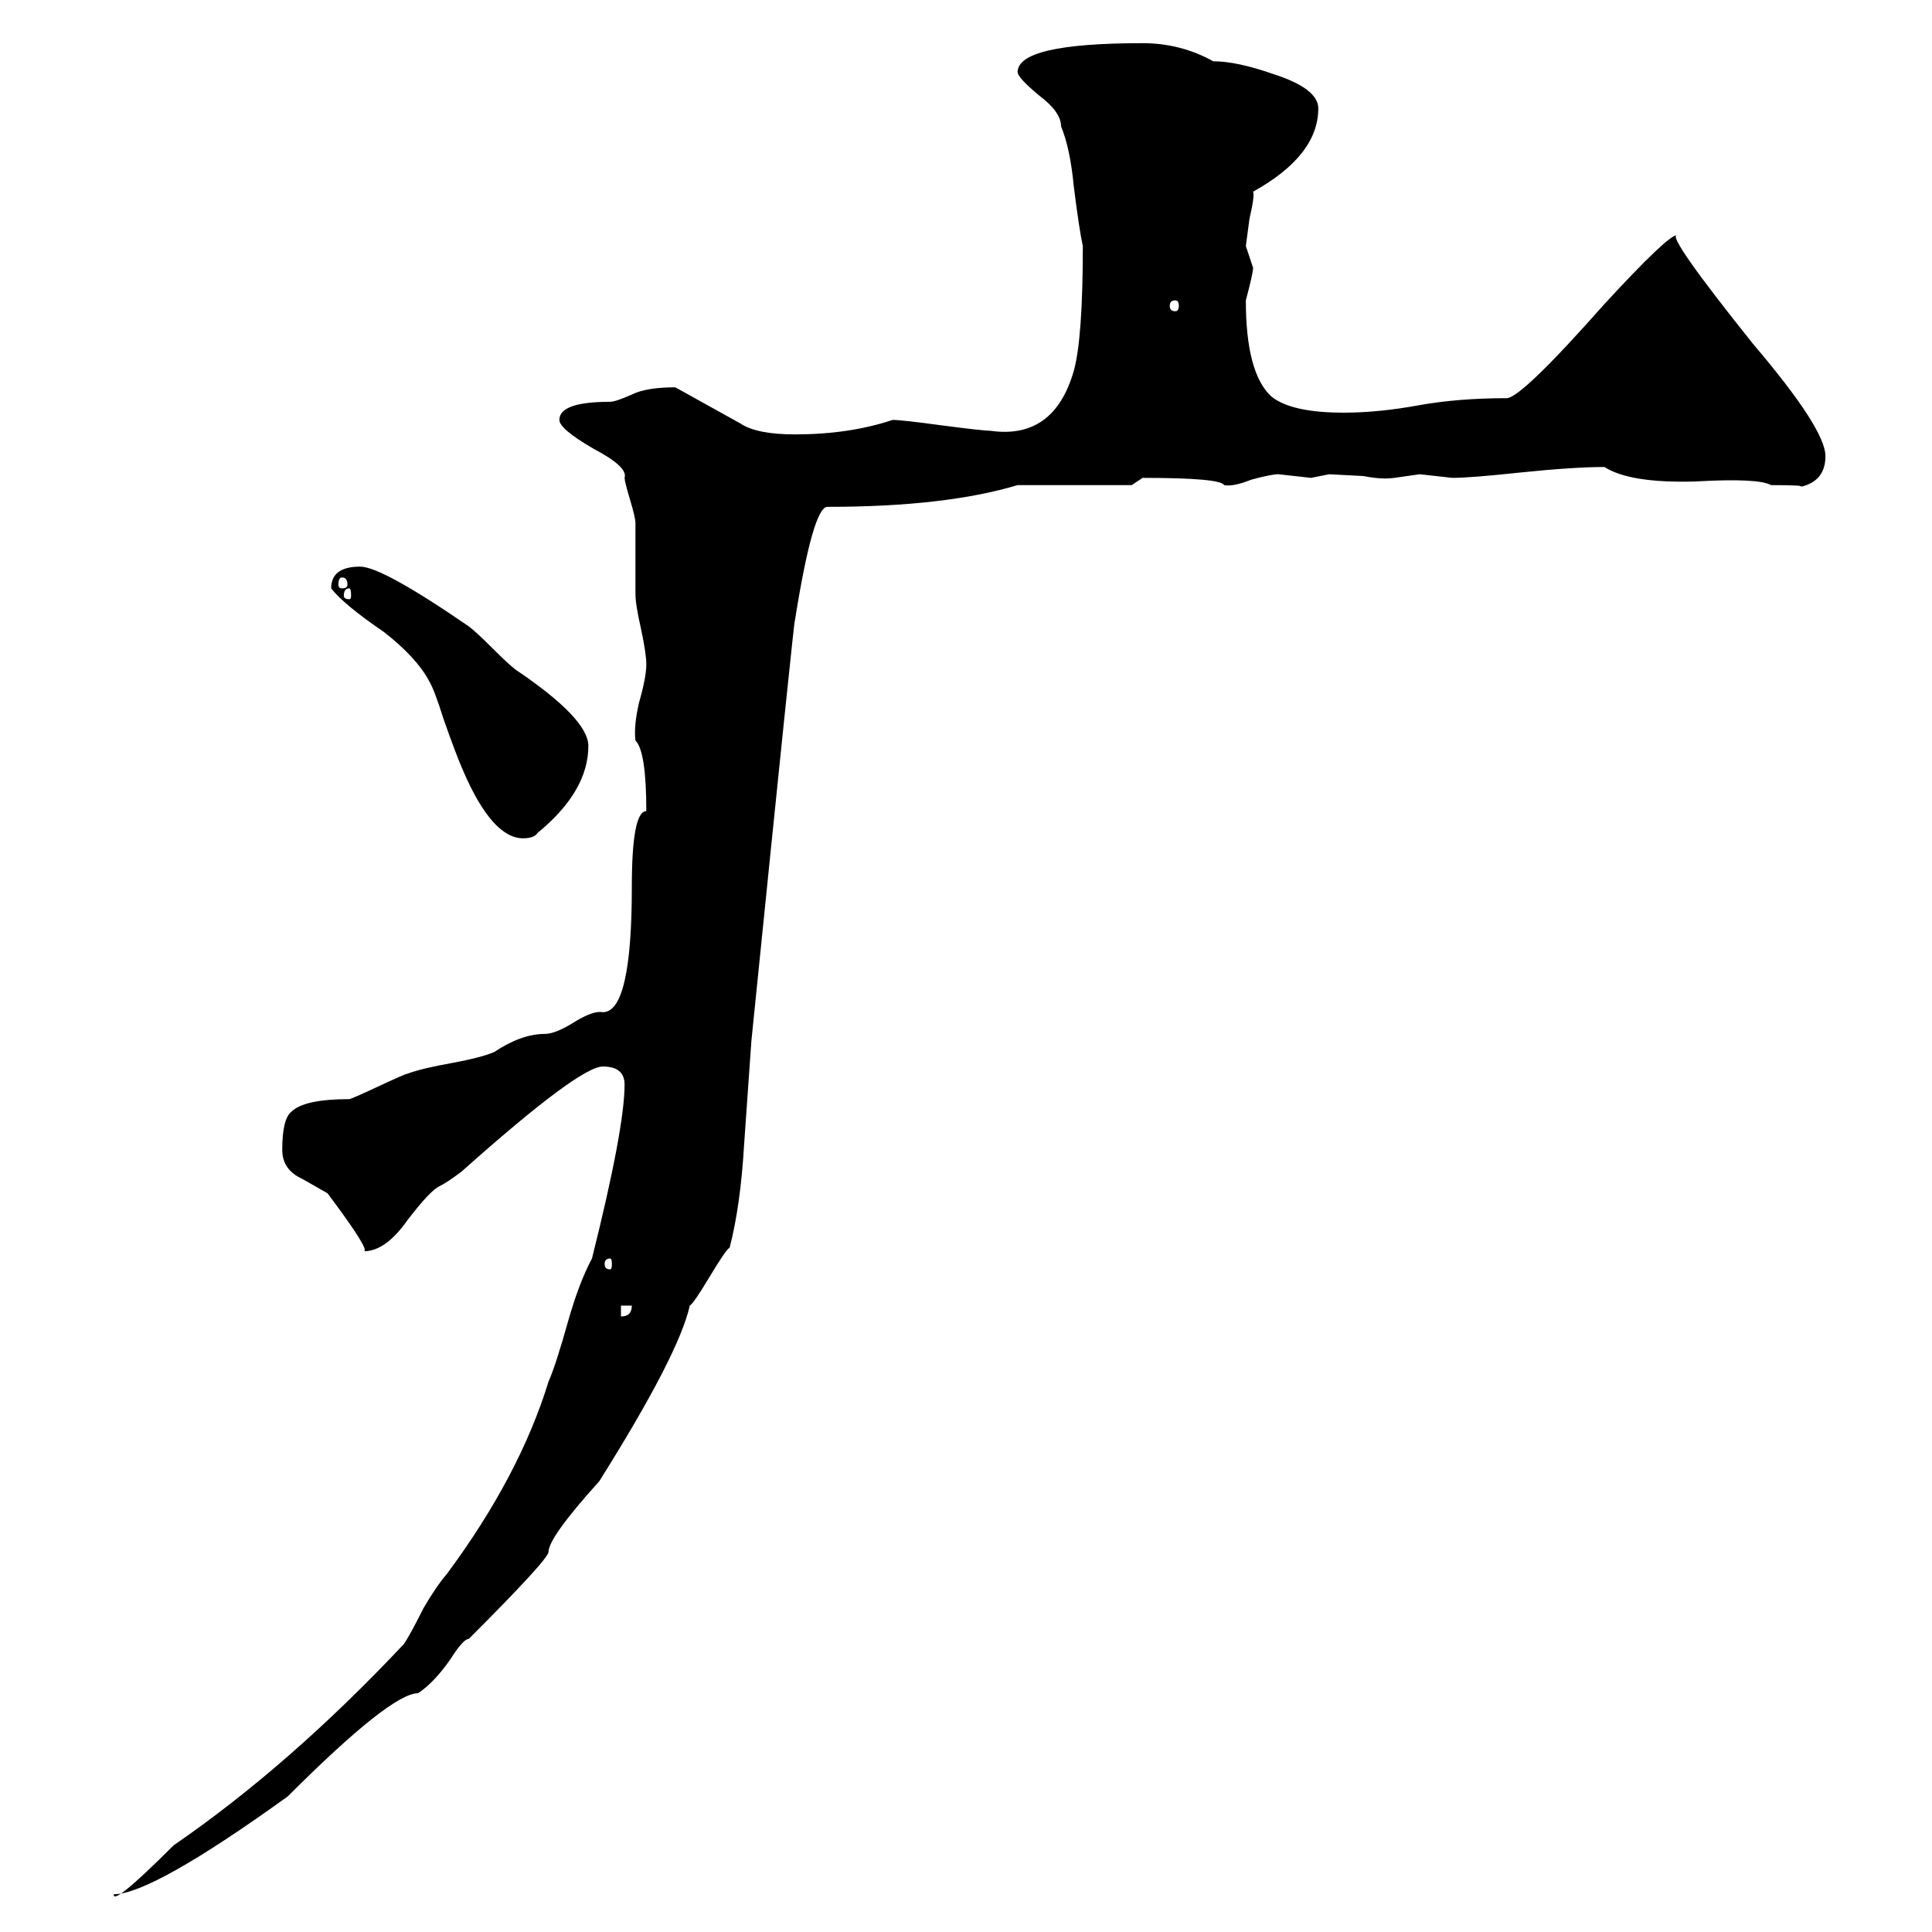 <svg xmlns="http://www.w3.org/2000/svg" height="640" width="640" version="1.1">
	<g transform="translate(0 -412.36)">
		<g>
			<path d="m206.9 771.66q0-6-7.2-6-7.8 0-46.8 34.8-4.8 3.6-7.2 4.8-3 1.2-10.8 11.4-7.2 10.2-14.4 10.2 2.4 0-12-19.2l-8.4-4.8q-6.6-3-6.6-9.6 0-10.2 3-12.6 4.2-4.2 19.2-4.2 0.6 0 9.6-4.2t9.6-4.2q4.8-1.8 15-3.6 9.6-1.8 13.8-3.6 9-6 16.8-6 3.6 0 10.2-4.2 6-3.6 9-3 9.6 0 9.6-41.4 0-25.2 4.8-25.2 0-19.8-3.6-23.4-0.6-4.8 1.2-12.6 2.4-8.4 2.4-12.6 0-3.6-1.8-12-1.8-7.8-1.8-11.4v-23.4q0-1.8-1.8-7.8t-1.8-7.2q1.2-3.6-10.2-9.6-11.4-6.6-11.4-9.6 0-6 16.8-6 1.8 0 7.2-2.4 4.8-2.4 14.4-2.4l21.6 12q5.4 3.6 18 3.6 18 0 32.4-4.8 3 0 16.2 1.8 13.8 1.8 16.2 1.8 21 3 27.6-19.8 3-10.8 3-41.4-1.2-5.4-3-19.8-1.2-12.6-4.2-19.8 0-4.8-7.2-10.2-7.2-6-7.2-7.8 0-9.6 41.4-9.6 12.6 0 23.4 6 7.8 0 19.8 4.2 15 4.8 15 11.4 0 15.6-21.6 27.6 0.6 1.2-1.2 9l-1.2 9 2.4 7.2q0 1.8-2.4 10.8 0 24 8.4 31.8 6.6 5.4 24 5.4 11.4 0 24.6-2.4t29.4-2.4q4.8 0 32.4-31.2 21-22.8 24-22.8-3.6 0 25.2 36 24 28.2 24 37.2 0 8.4-8.4 10.2 2.4-0.6-9.6-0.6-4.2-2.4-25.2-1.2-21.6 0.6-30-4.8-10.2 0-27.6 1.8-16.8 1.8-22.8 1.8l-10.8-1.2-8.4 1.2q-4.2 0.6-10.2-0.6l-11.4-0.6-6 1.2-10.8-1.2q-2.4 0-9 1.8-6 2.4-9 1.8-1.2-2.4-27-2.4l-3.6 2.4h-37.8q-24 7.2-63 7.2-4.8 0-10.8 37.8 0-3-14.4 139.2l-2.4 34.2q-1.2 20.4-4.8 34.2-1.2 0.6-6.6 9.6t-6.6 9.6q-3.6 16.2-30 58.2-16.8 18.6-16.8 23.4 0 2.4-26.4 28.8-1.8 0-6 6.6-5.4 7.8-10.8 11.4-9 0-43.2 34.2-45 32.4-57.6 32.4-0.6 4.2 19.8-16.2 38.4-26.4 76.2-66.6 1.8-2.4 6.6-12 4.2-7.2 7.8-11.4 24-32.4 33.6-63.6 2.4-5.4 6.6-20.4 3.6-12.6 7.8-20.4 10.8-43.2 10.8-57.6zm-1.2 76.8q3.6 0 3.6-3.6h-3.6v3.6zm-3.6-19.2q-1.8 0-1.8 1.8t1.8 1.8q0.6 0 0.6-1.8t-0.6-1.8zm-92.4-222q0-7.2 9.6-7.2 7.2 0 36 19.8 2.4 1.8 7.8 7.2t7.8 7.2q24 16.2 24 25.2 0 15-16.8 28.8-1.2 1.8-4.8 1.8-10.2 0-19.8-22.2-2.4-5.4-6.6-17.4-3-9.6-4.8-12.6-4.2-7.8-15-16.2-13.2-9-17.4-14.4zm6 0q-1.8 0-1.8 2.4 0 1.2 1.8 1.2 0.6 0 0.6-1.2 0-2.4-0.6-2.4zm-2.4-3.6q-1.2 0-1.2 2.4 0 1.2 1.2 1.2 1.8 0 1.8-1.2 0-2.4-1.8-2.4zm276-91.8q-1.8 0-1.8 1.8t1.8 1.8q1.2 0 1.2-1.8t-1.2-1.8z"/>
		</g>
	</g>
</svg>
